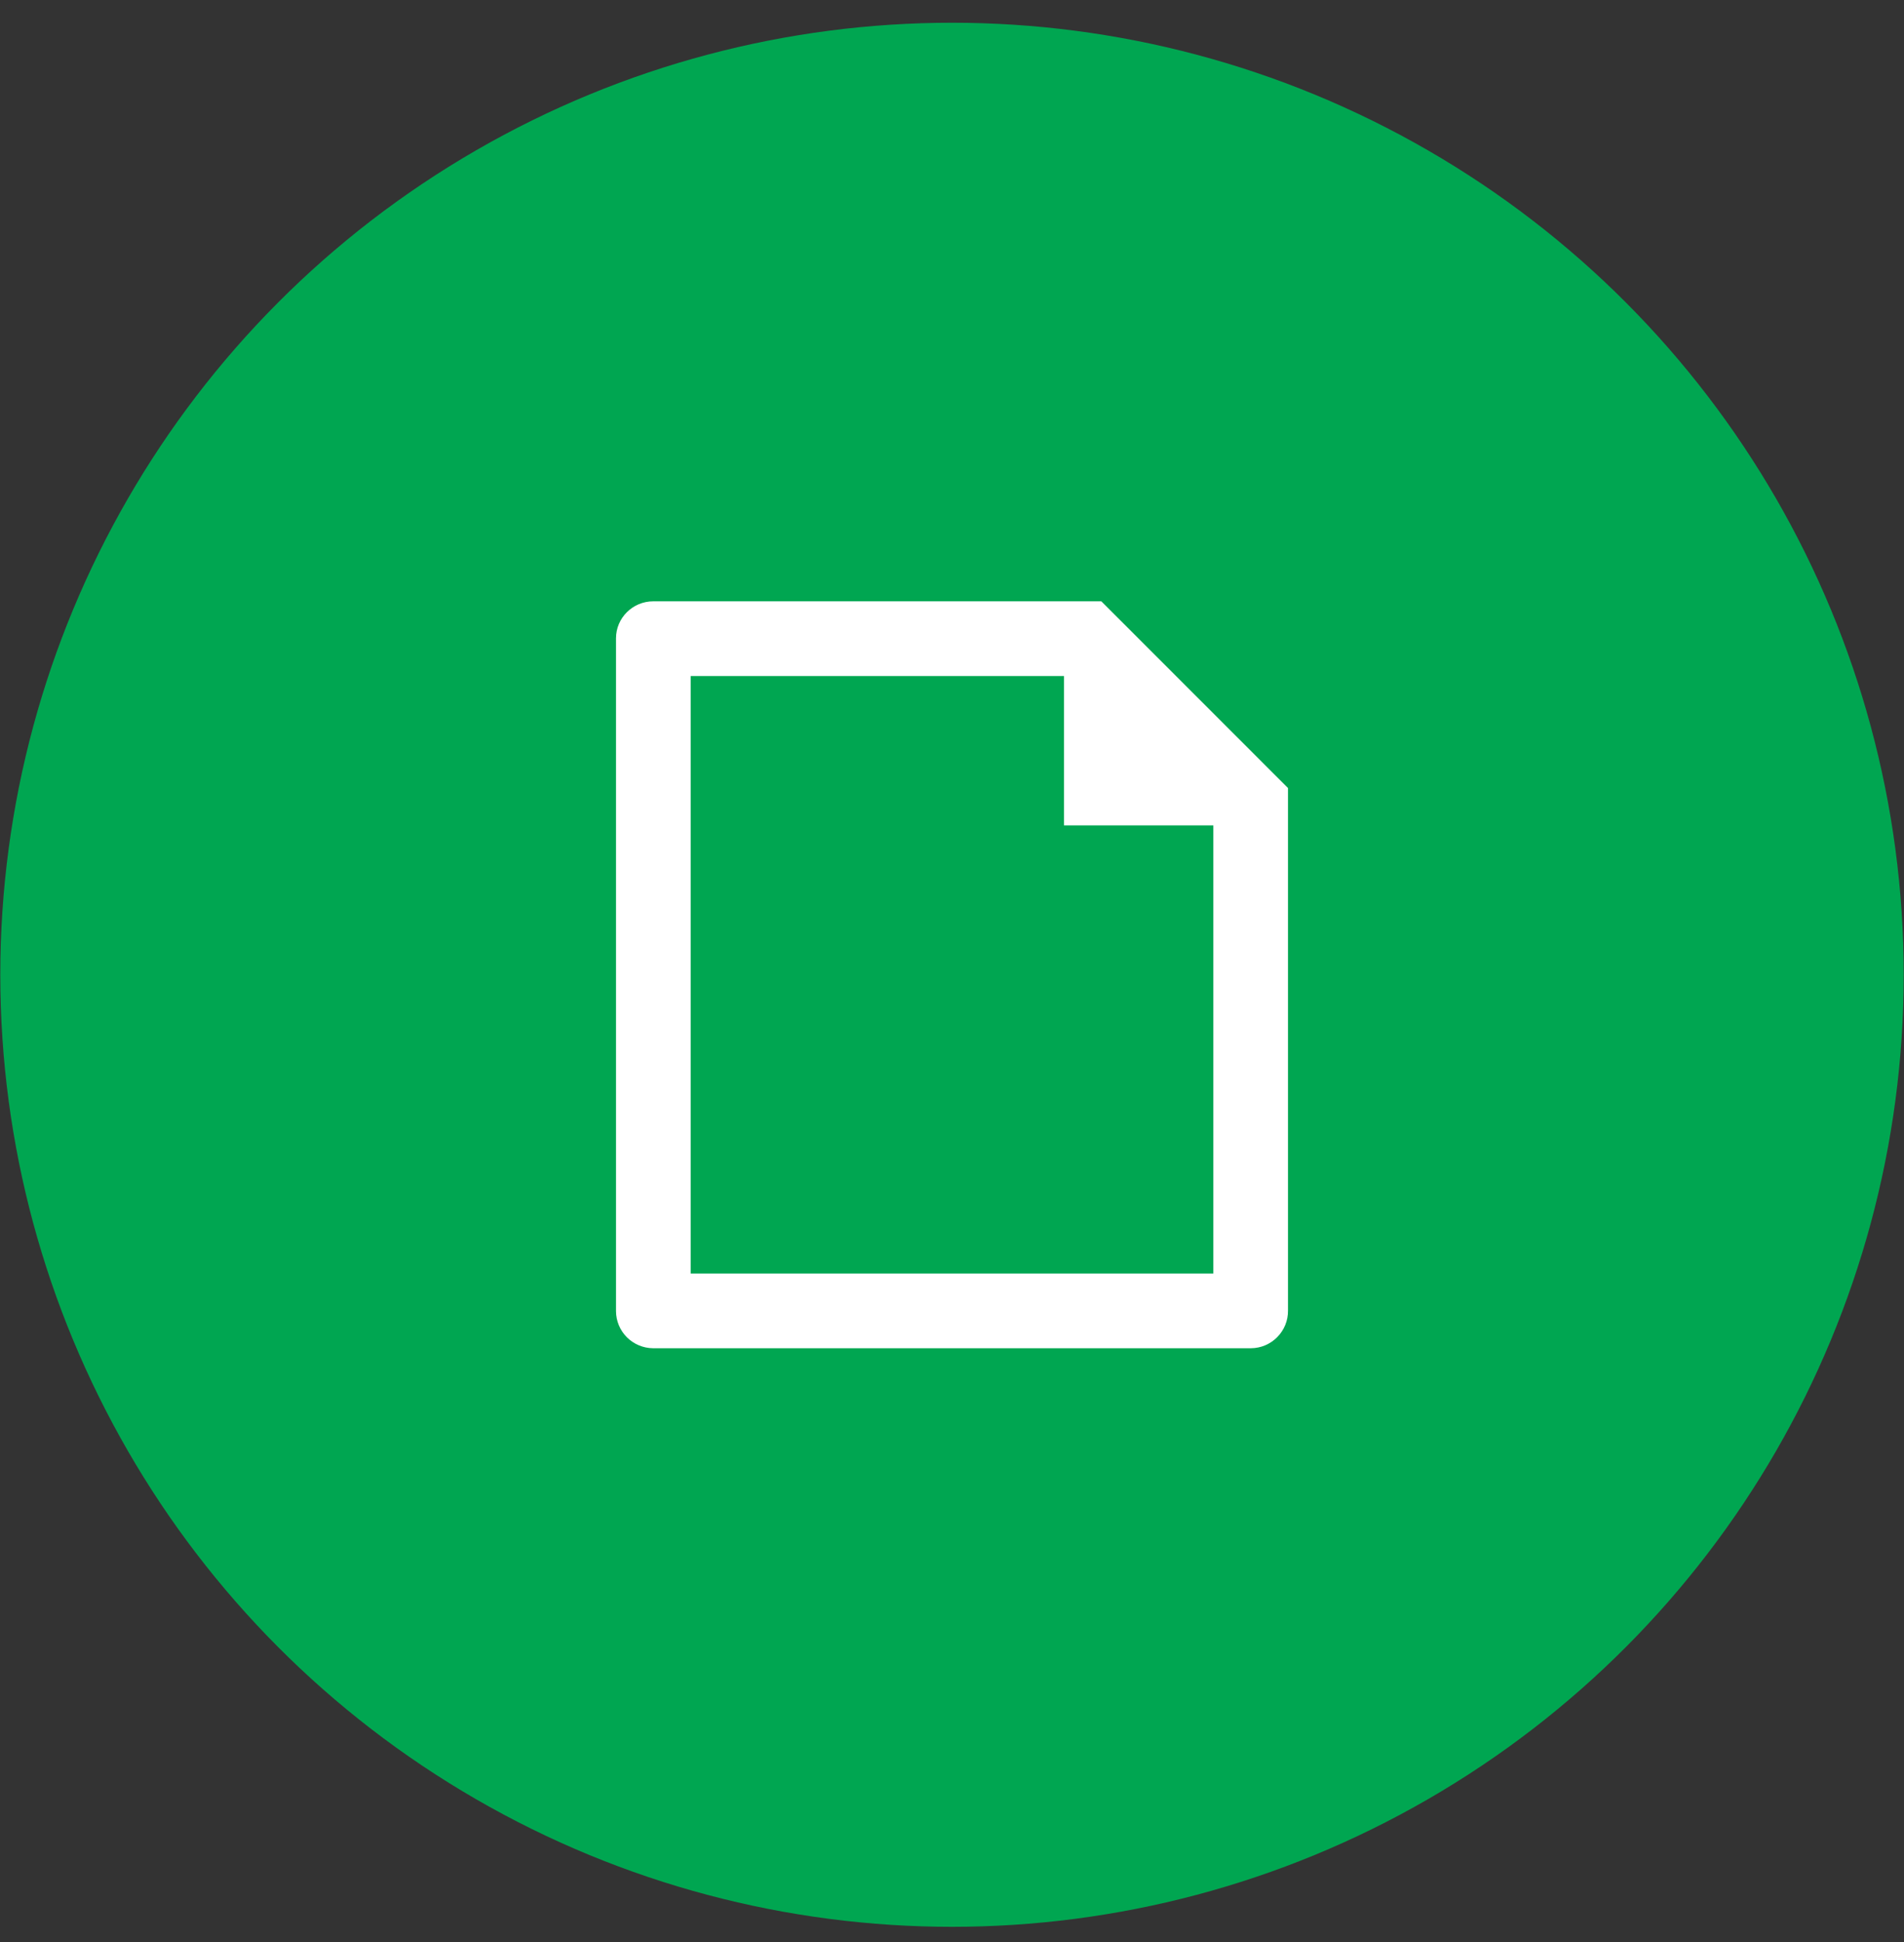 <?xml version="1.0" encoding="UTF-8"?> <svg xmlns="http://www.w3.org/2000/svg" width="51" height="52" viewBox="0 0 51 52" fill="none"><rect x="0" y="0" width="51" height="52" fill="#333333" stroke="none"/> <circle cx="25.5" cy="26.101" r="25.492" fill="#00a651"></circle> <path d="M28.5 18.101H18.5V34.101H32.5V22.101H28.5V18.101ZM16.5 17.093C16.5 16.545 16.947 16.101 17.499 16.101H29.5L34.5 21.101V35.094C34.501 35.226 34.476 35.356 34.427 35.477C34.377 35.599 34.304 35.71 34.212 35.803C34.12 35.897 34.01 35.971 33.889 36.023C33.768 36.074 33.638 36.1 33.507 36.101H17.493C17.23 36.099 16.979 35.994 16.793 35.809C16.607 35.623 16.502 35.372 16.5 35.109V17.093Z" fill="white"></path> </svg> 